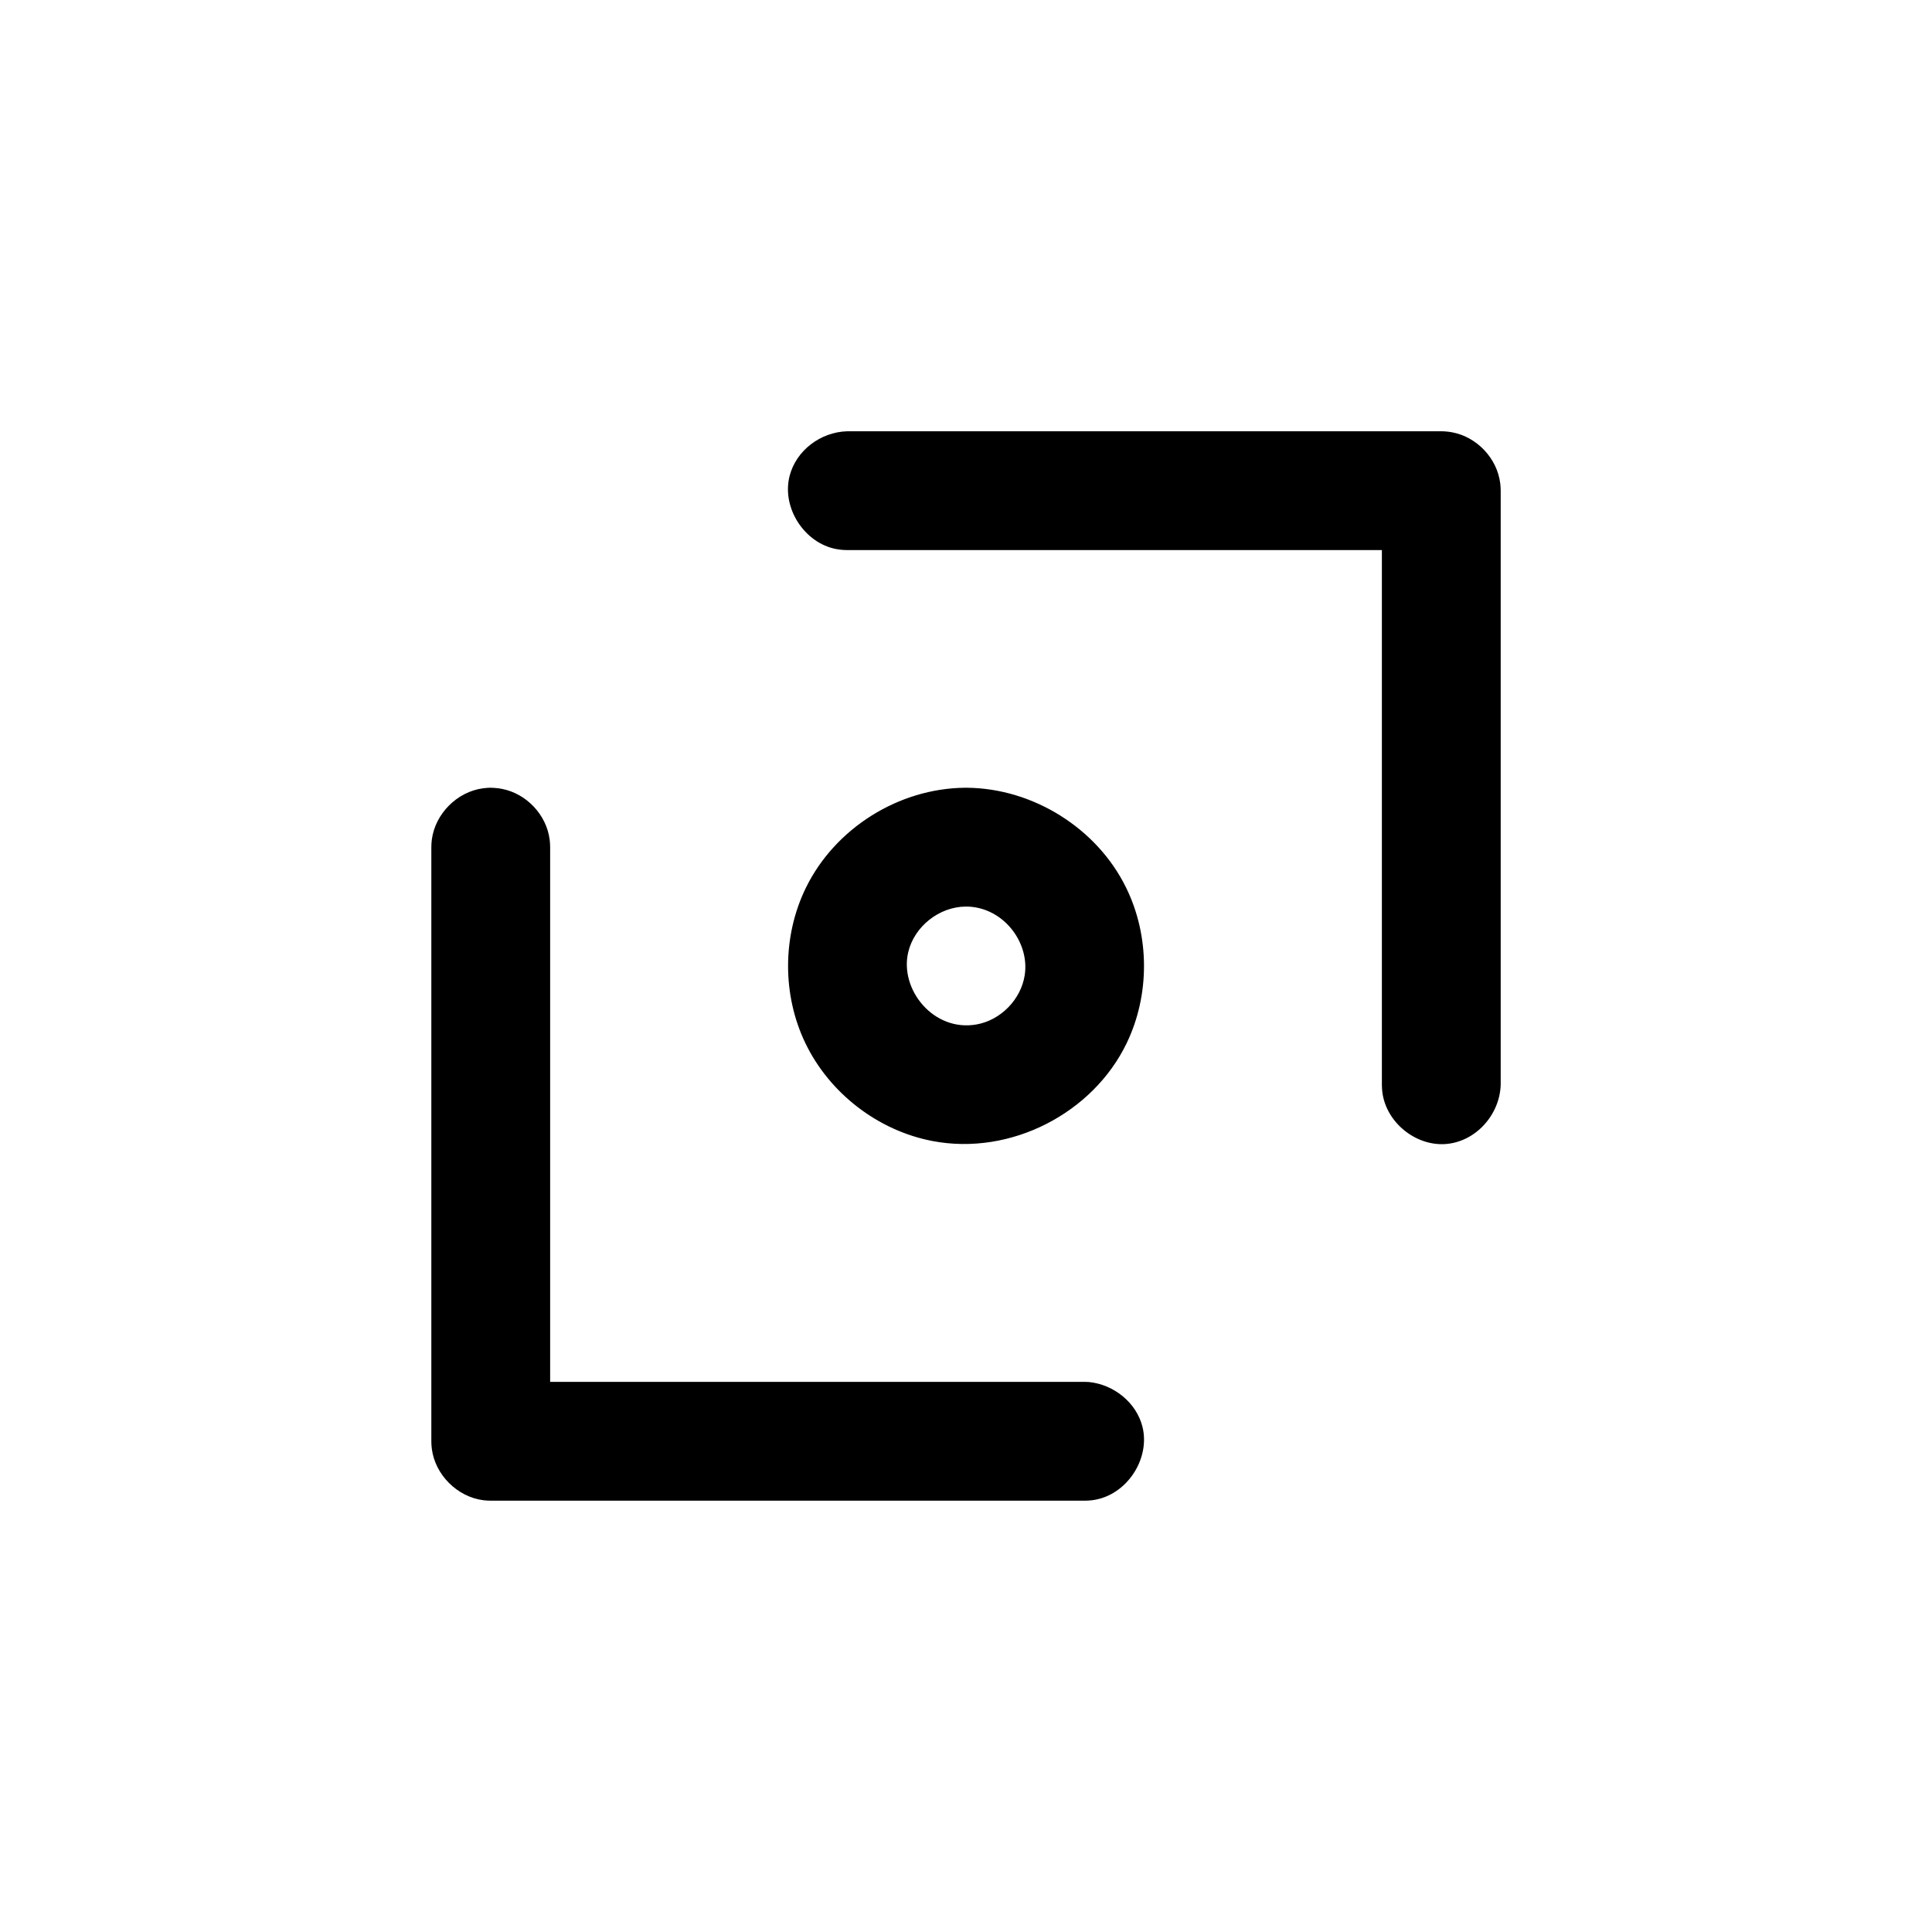 <?xml version="1.0" encoding="UTF-8"?>
<!-- Uploaded to: ICON Repo, www.iconrepo.com, Generator: ICON Repo Mixer Tools -->
<svg fill="#000000" width="800px" height="800px" version="1.1" viewBox="144 144 512 512" xmlns="http://www.w3.org/2000/svg">
 <path d="m431.49 510.21 0.992 0.031c6.676 0.629 12.625 5.434 14.266 11.793 2.188 8.566-4.188 18.391-13.289 19.539-0.867 0.109-1.086 0.094-1.969 0.125h-157.44c-0.883-0.031-1.102-0.016-1.969-0.125-6.848-0.867-12.77-6.691-13.648-13.648-0.109-0.867-0.094-1.086-0.125-1.969v-157.44c0.031-0.883 0.016-1.102 0.125-1.969 0.867-6.848 6.691-12.77 13.648-13.648 1.891-0.234 2.348-0.109 2.961-0.094 0.867 0.078 1.086 0.078 1.953 0.25 6.453 1.227 11.84 6.816 12.676 13.492 0.109 0.867 0.094 1.086 0.125 1.969v141.7zm95.457-251.88c0.867 0.078 1.086 0.078 1.953 0.25 6.453 1.227 11.84 6.816 12.676 13.492 0.109 0.867 0.094 1.086 0.125 1.969v157.44c-0.25 8.031-6.723 15.207-14.754 15.711-7.856 0.488-15.602-5.762-16.609-13.746-0.109-0.867-0.094-1.086-0.125-1.969v-141.7h-141.7l-0.992-0.031c-0.867-0.078-1.086-0.078-1.953-0.25-8.359-1.59-14.484-10.879-12.312-19.383 1.715-6.66 8.094-11.602 15.258-11.824h157.44c0.332 0.016 0.66 0.016 0.992 0.031zm-126.64 94.434c17.555 0.172 34.465 10.801 42.133 26.496 6.266 12.77 6.312 28.418 0.125 41.219-8.895 18.453-30.637 29.898-51.484 25.898-14.406-2.754-27.254-12.66-33.629-25.898-6.188-12.816-6.125-28.465 0.125-41.219 7.684-15.711 24.496-26.324 42.133-26.496h0.598zm-0.41 31.488c-6.977 0.062-13.586 5.227-15.207 12.09-2.348 9.887 6.723 21.191 18.121 19.145 6.391-1.133 11.777-6.629 12.754-13.082 1.34-8.723-5.699-17.934-15.242-18.152h-0.426z"/>
</svg>